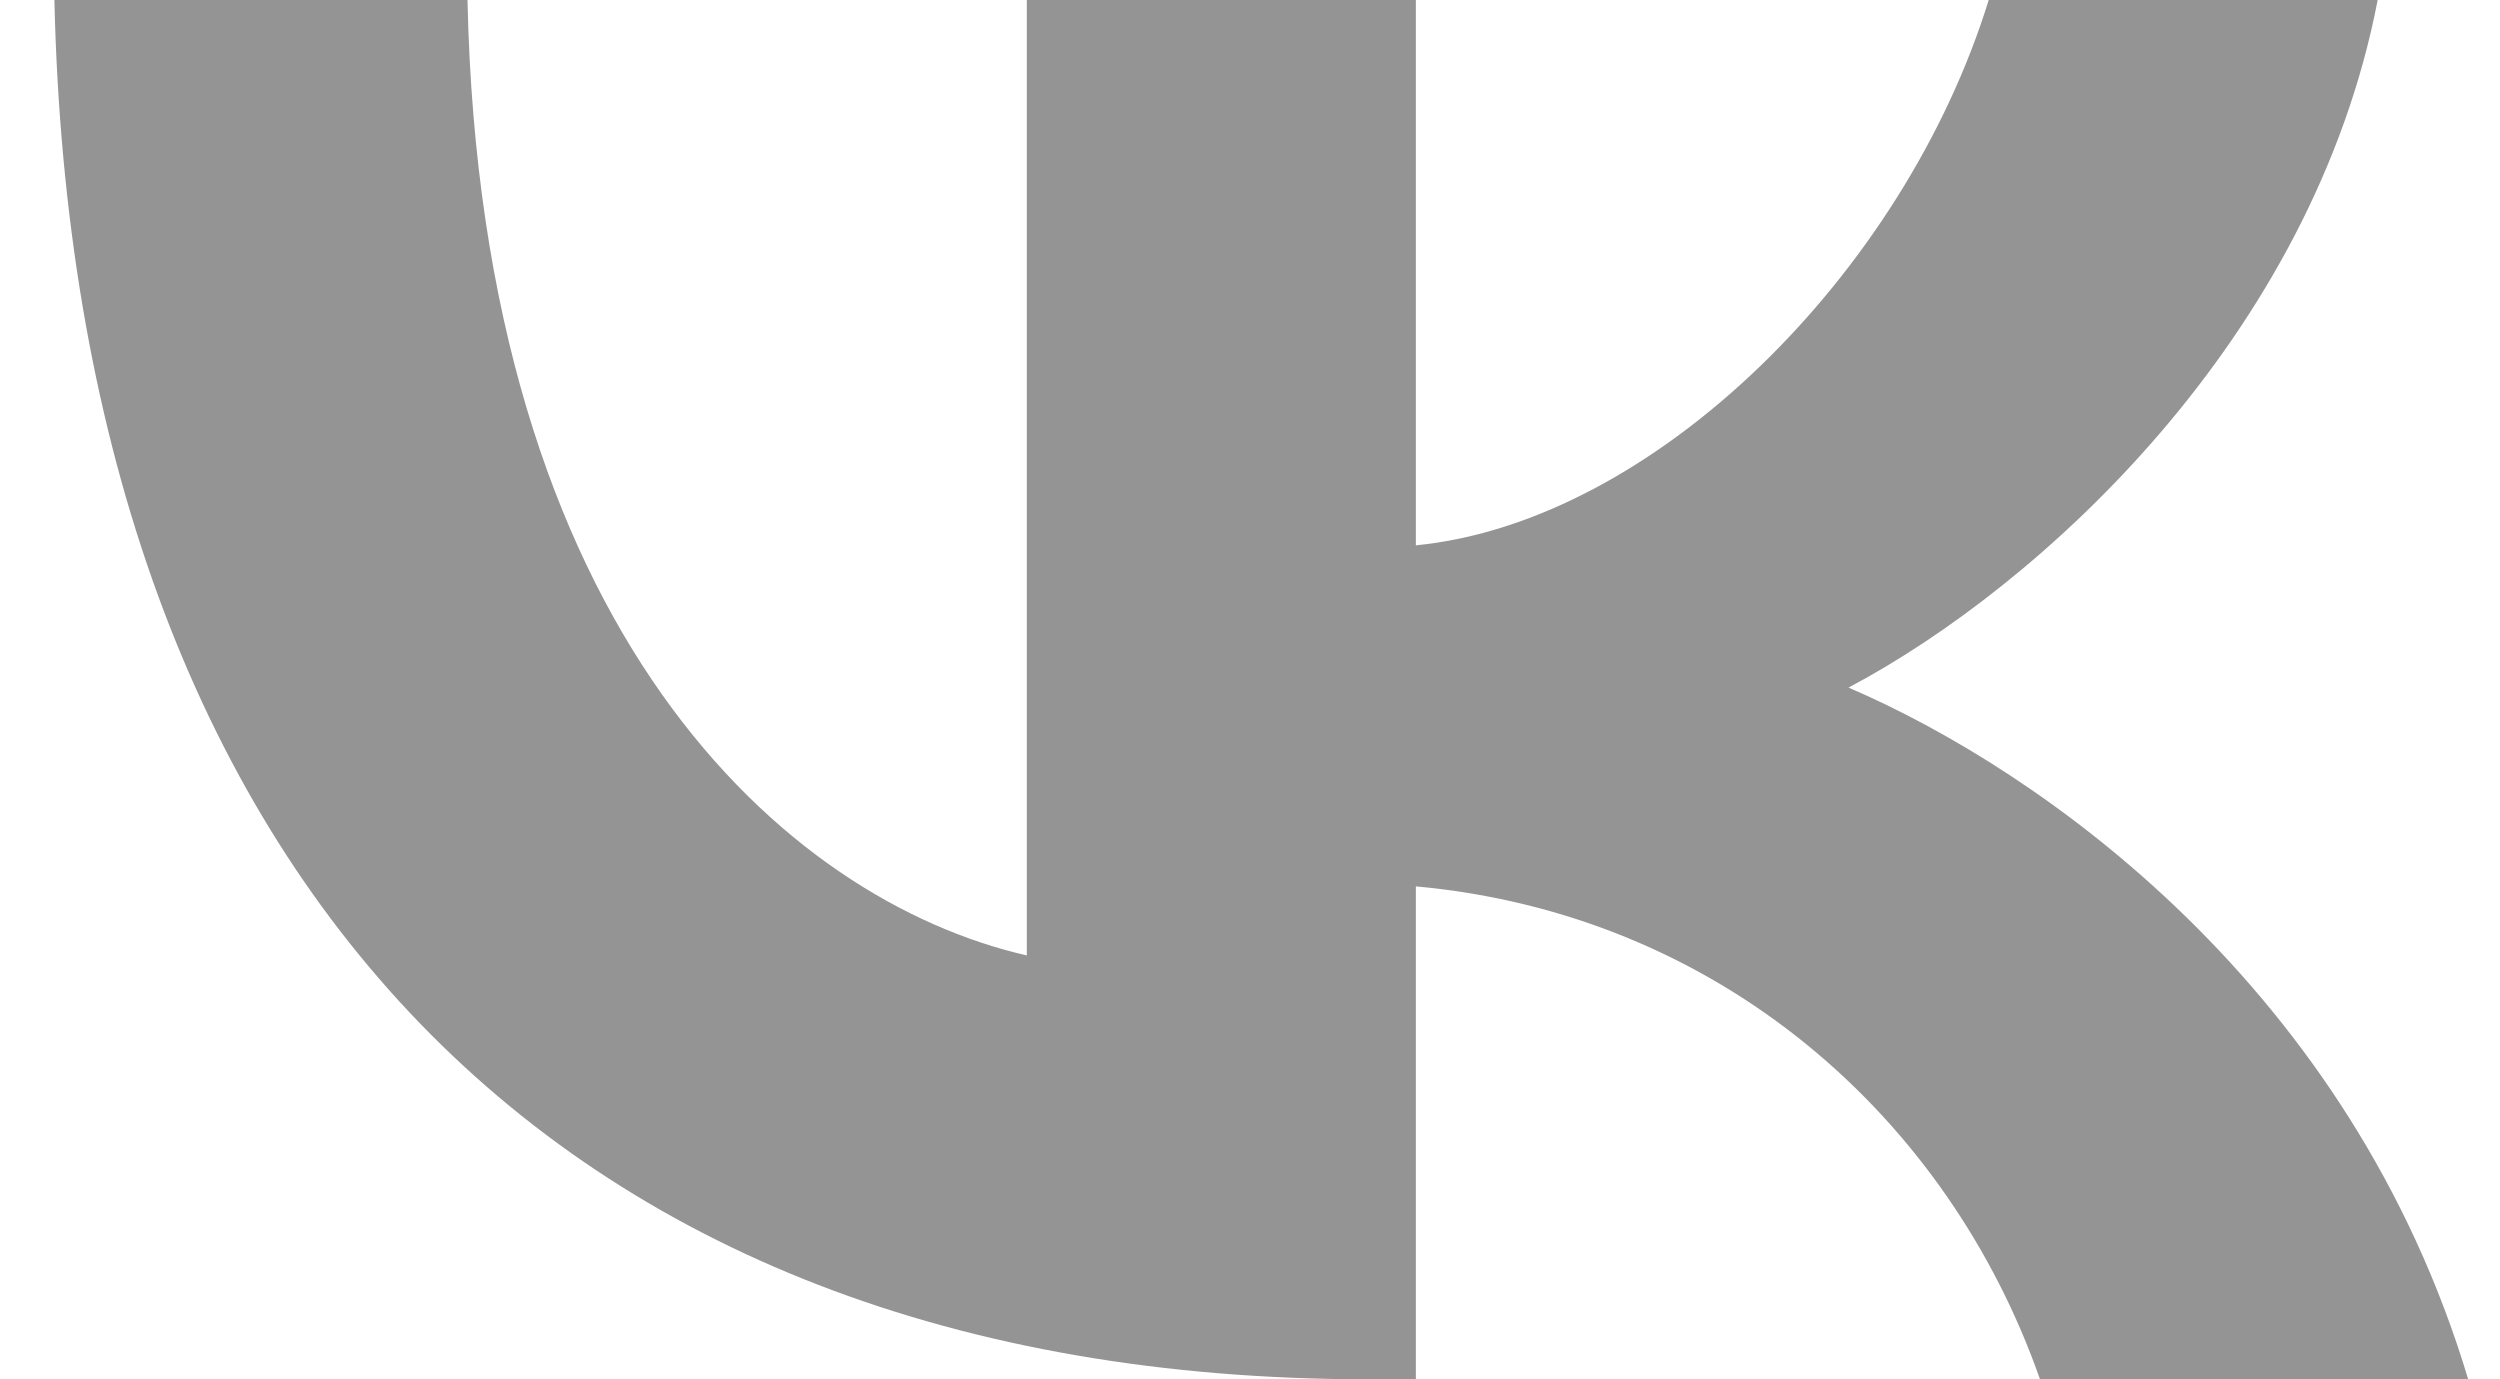 <?xml version="1.0" encoding="UTF-8"?> <svg xmlns="http://www.w3.org/2000/svg" width="29" height="16" viewBox="0 0 29 16" fill="none"> <path d="M15.881 16C6.315 16 0.858 9.994 0.631 0H5.423C5.58 7.335 9.113 10.442 11.911 11.083V0H16.424V6.326C19.187 6.054 22.09 3.171 23.069 0H27.581C26.829 3.908 23.681 6.791 21.443 7.976C23.681 8.937 27.267 11.451 28.631 16H23.664C22.597 12.957 19.939 10.603 16.424 10.282V16H15.881Z" fill="#949494"></path> </svg> 